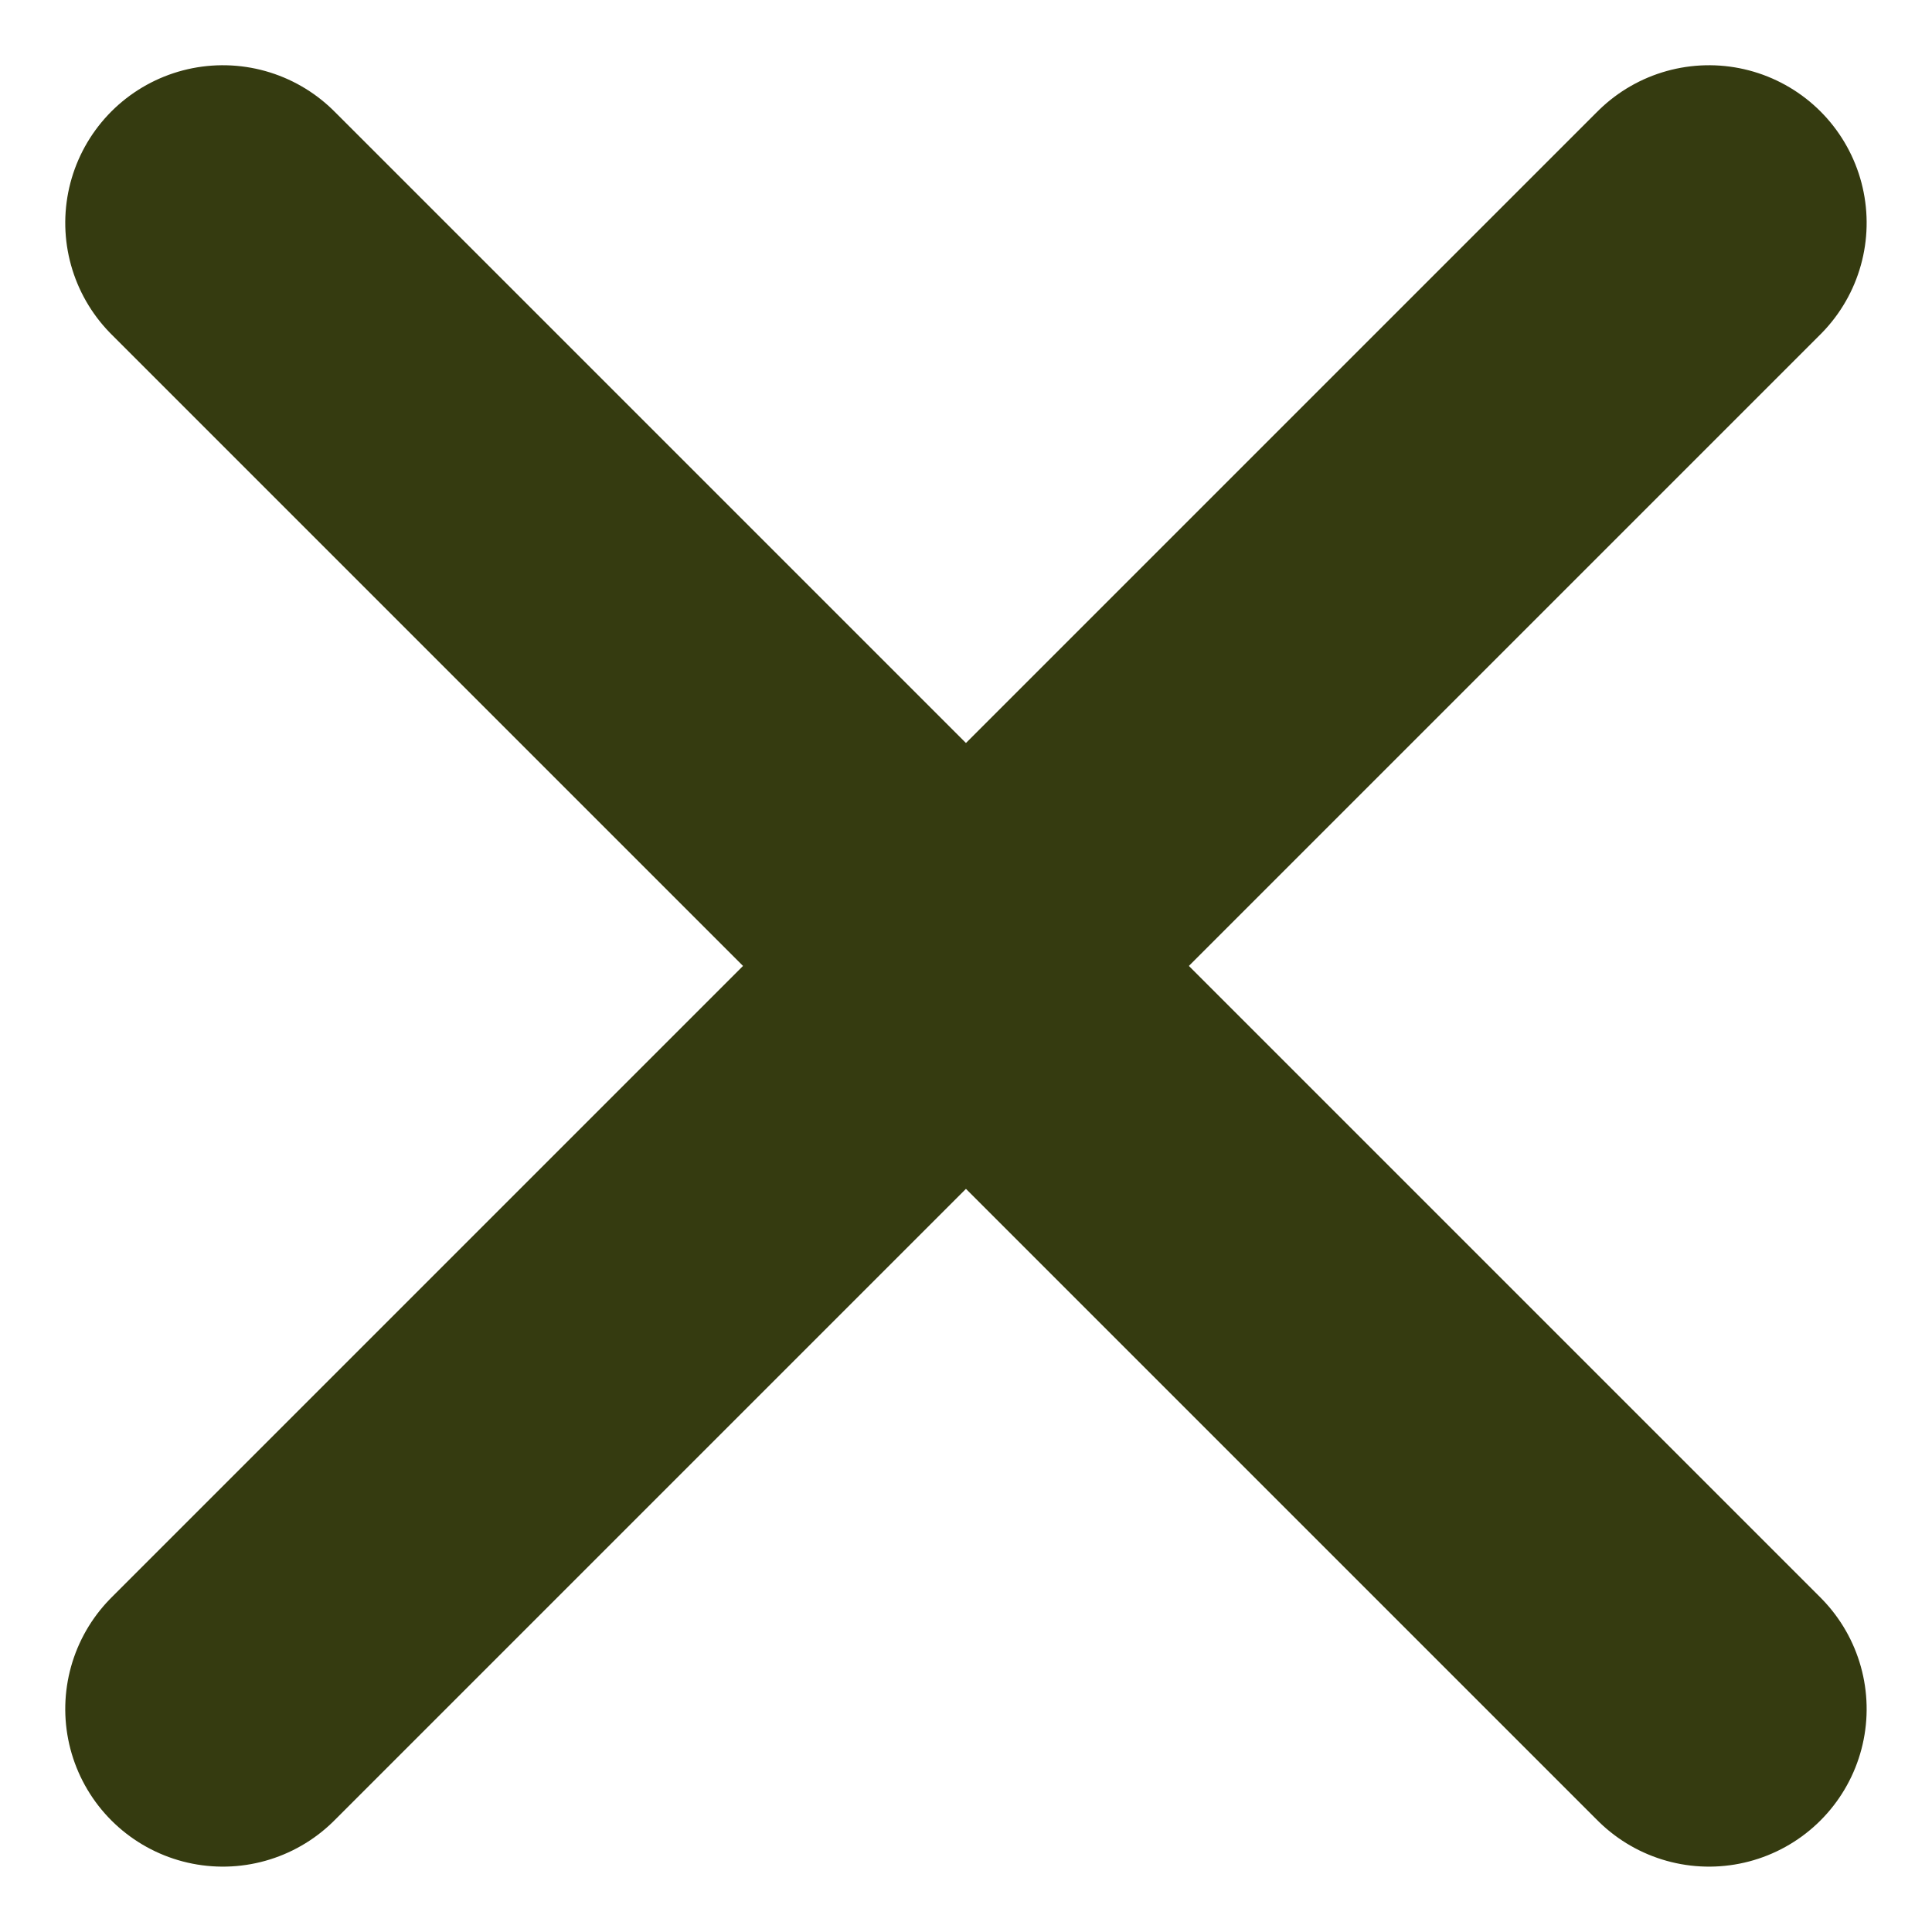 <svg xmlns="http://www.w3.org/2000/svg" width="18.385" height="18.385" viewBox="0 0 18.385 18.385">
  <g id="icon_close" transform="translate(9.192 23.334) rotate(-135)">
    <line id="Line_59" data-name="Line 59" x2="20" transform="translate(0 10)" fill="none" stroke="#353b10" stroke-linecap="round" stroke-width="3"/>
    <line id="Line_60" data-name="Line 60" x2="20" transform="translate(10 0) rotate(90)" fill="none" stroke="#353b10" stroke-linecap="round" stroke-width="3"/>
  </g>
</svg>
